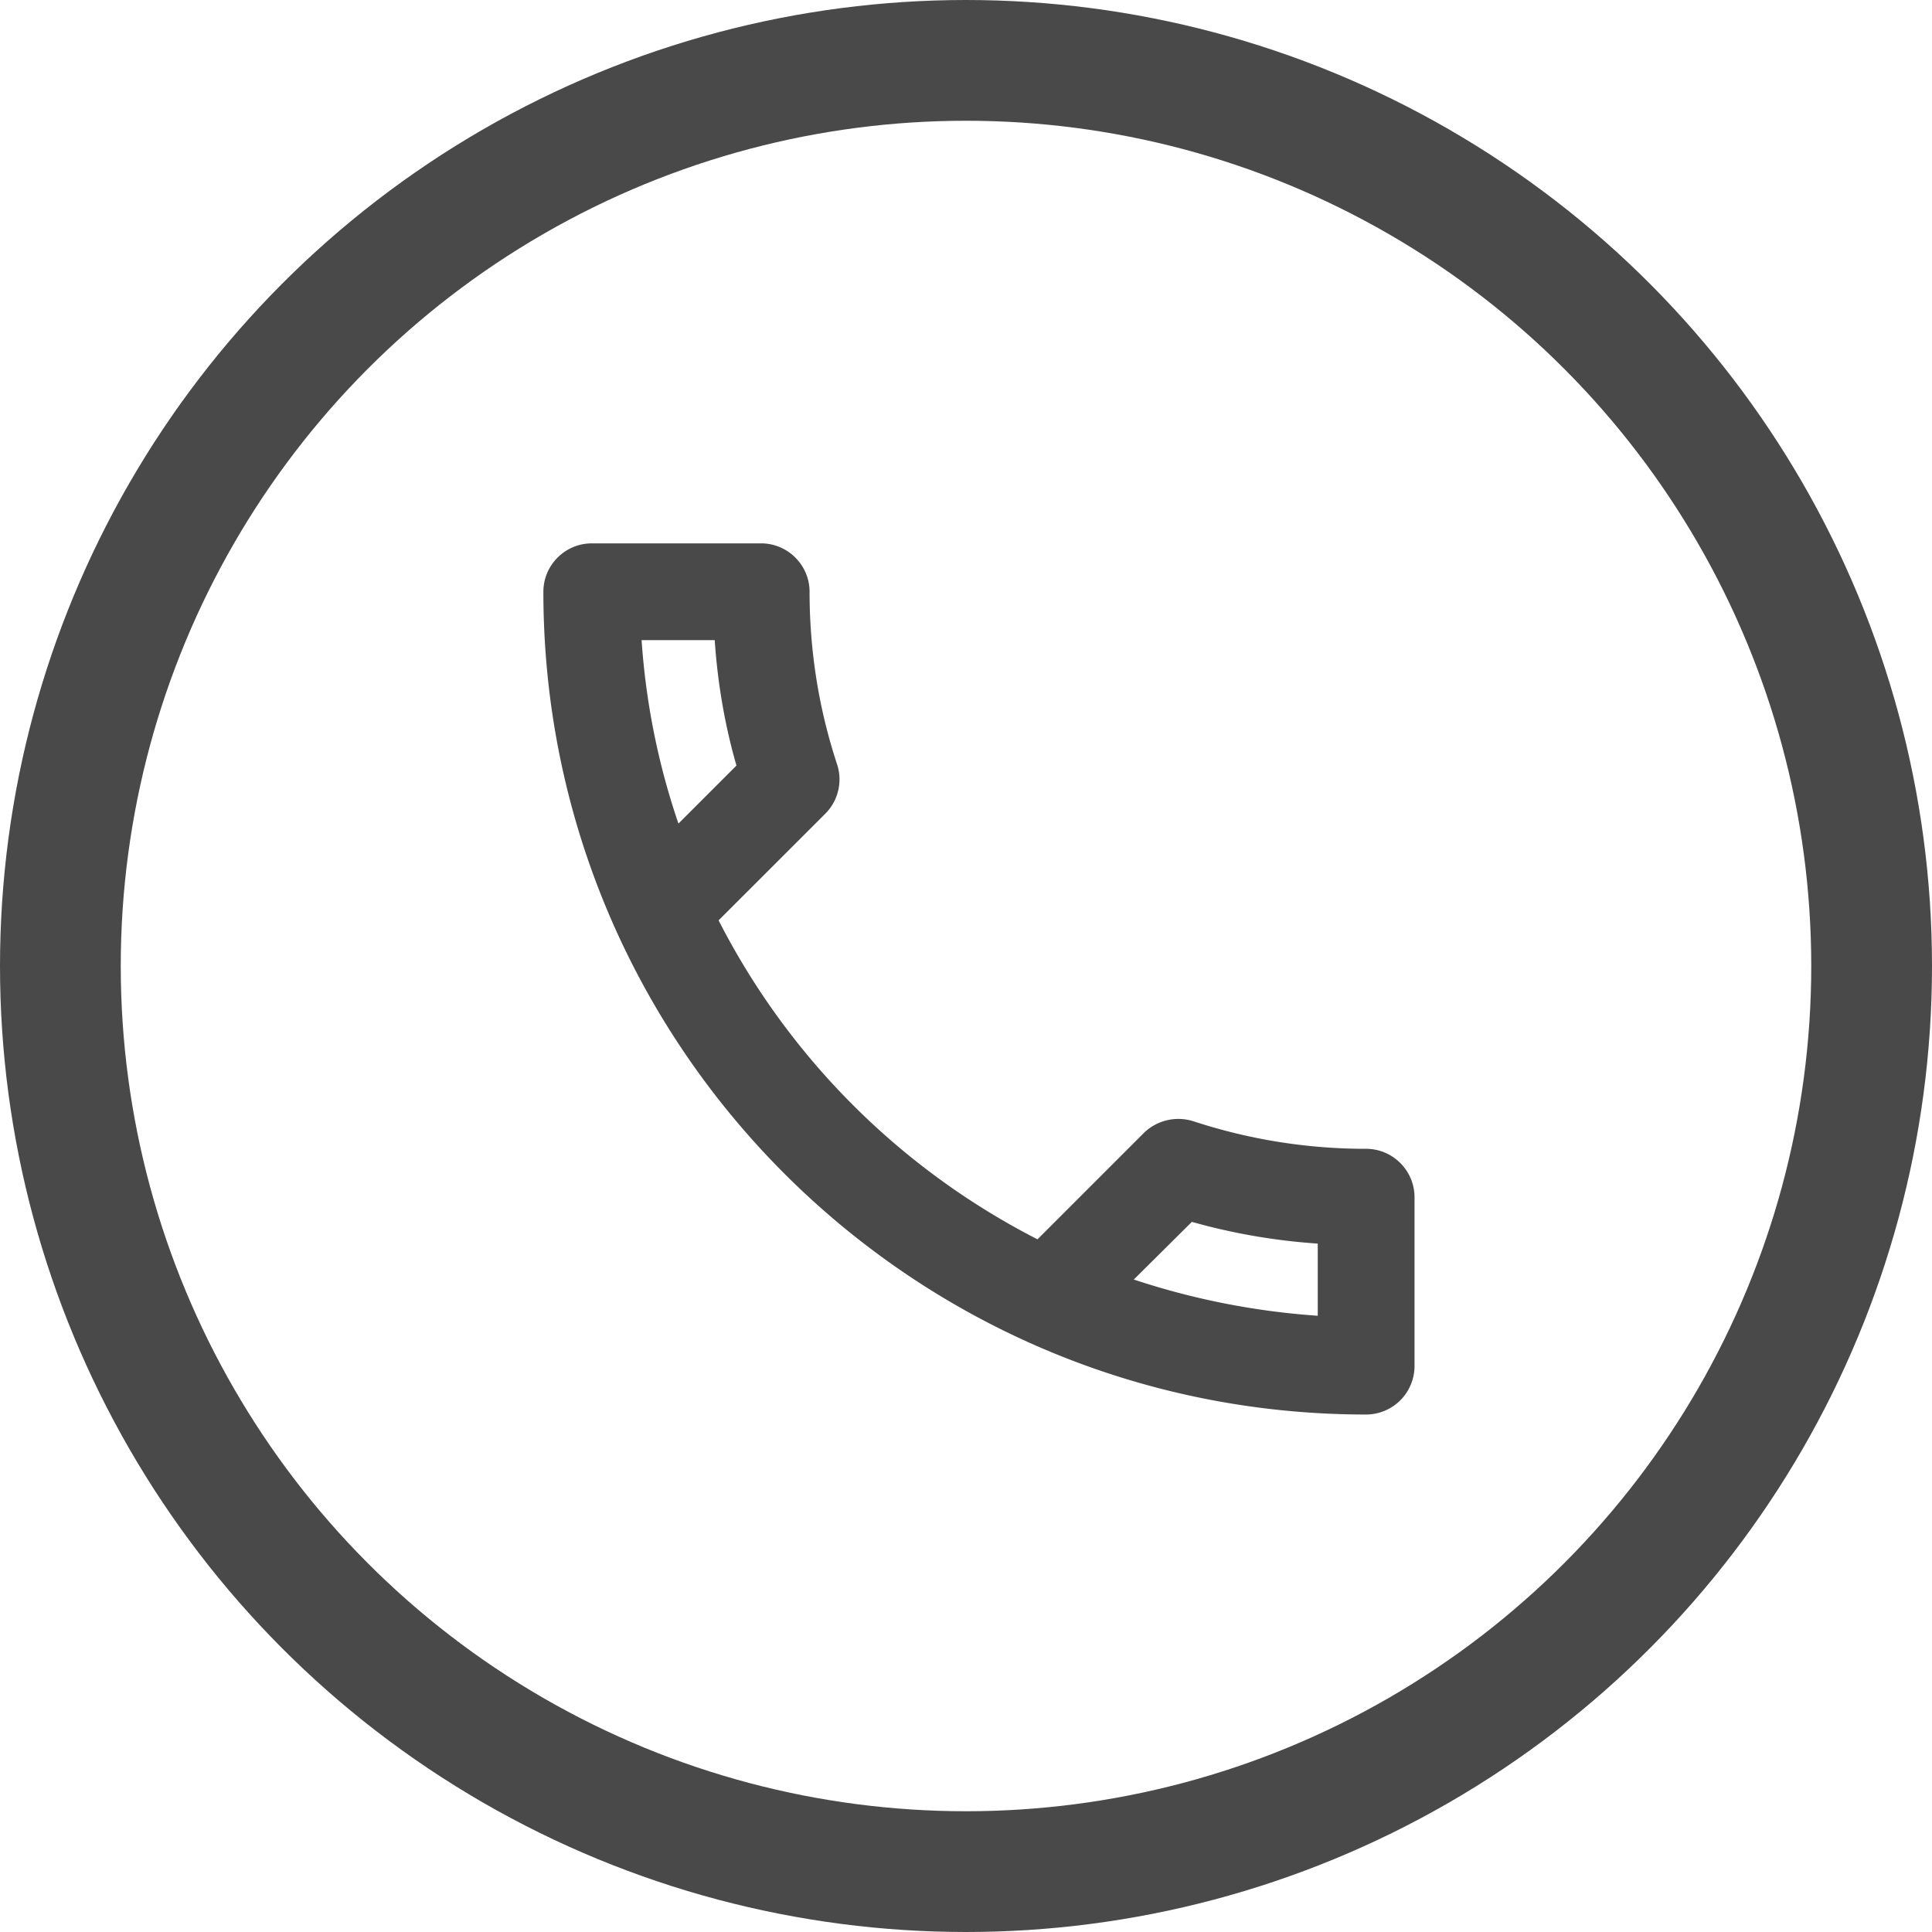 <svg width="32" height="32" viewBox="0 0 32 32" fill="none" xmlns="http://www.w3.org/2000/svg"><circle cx="16" cy="16" r="15" stroke="#494949" stroke-width="2"/><path fill-rule="evenodd" clip-rule="evenodd" d="M9.802 9h2.805c.441 0 .802.36.802.802 0 1.002.16 1.963.457 2.861a.804.804 0 01-.2.818l-1.764 1.763a12.143 12.143 0 005.282 5.283l1.764-1.764a.821.821 0 01.817-.192 9.144 9.144 0 002.862.457c.441 0 .802.36.802.802v2.797a.804.804 0 01-.802.802C15.1 23.429 9 17.329 9 9.802 9 9.36 9.36 9 9.802 9zm2.036 1.603c.048.714.168 1.411.36 2.077l-.961.961a11.88 11.88 0 01-.61-3.038h1.21zm7.903 9.635a10.22 10.22 0 002.085.36v1.195a12.362 12.362 0 01-3.047-.6l.962-.955z" fill="#494949"/></svg>